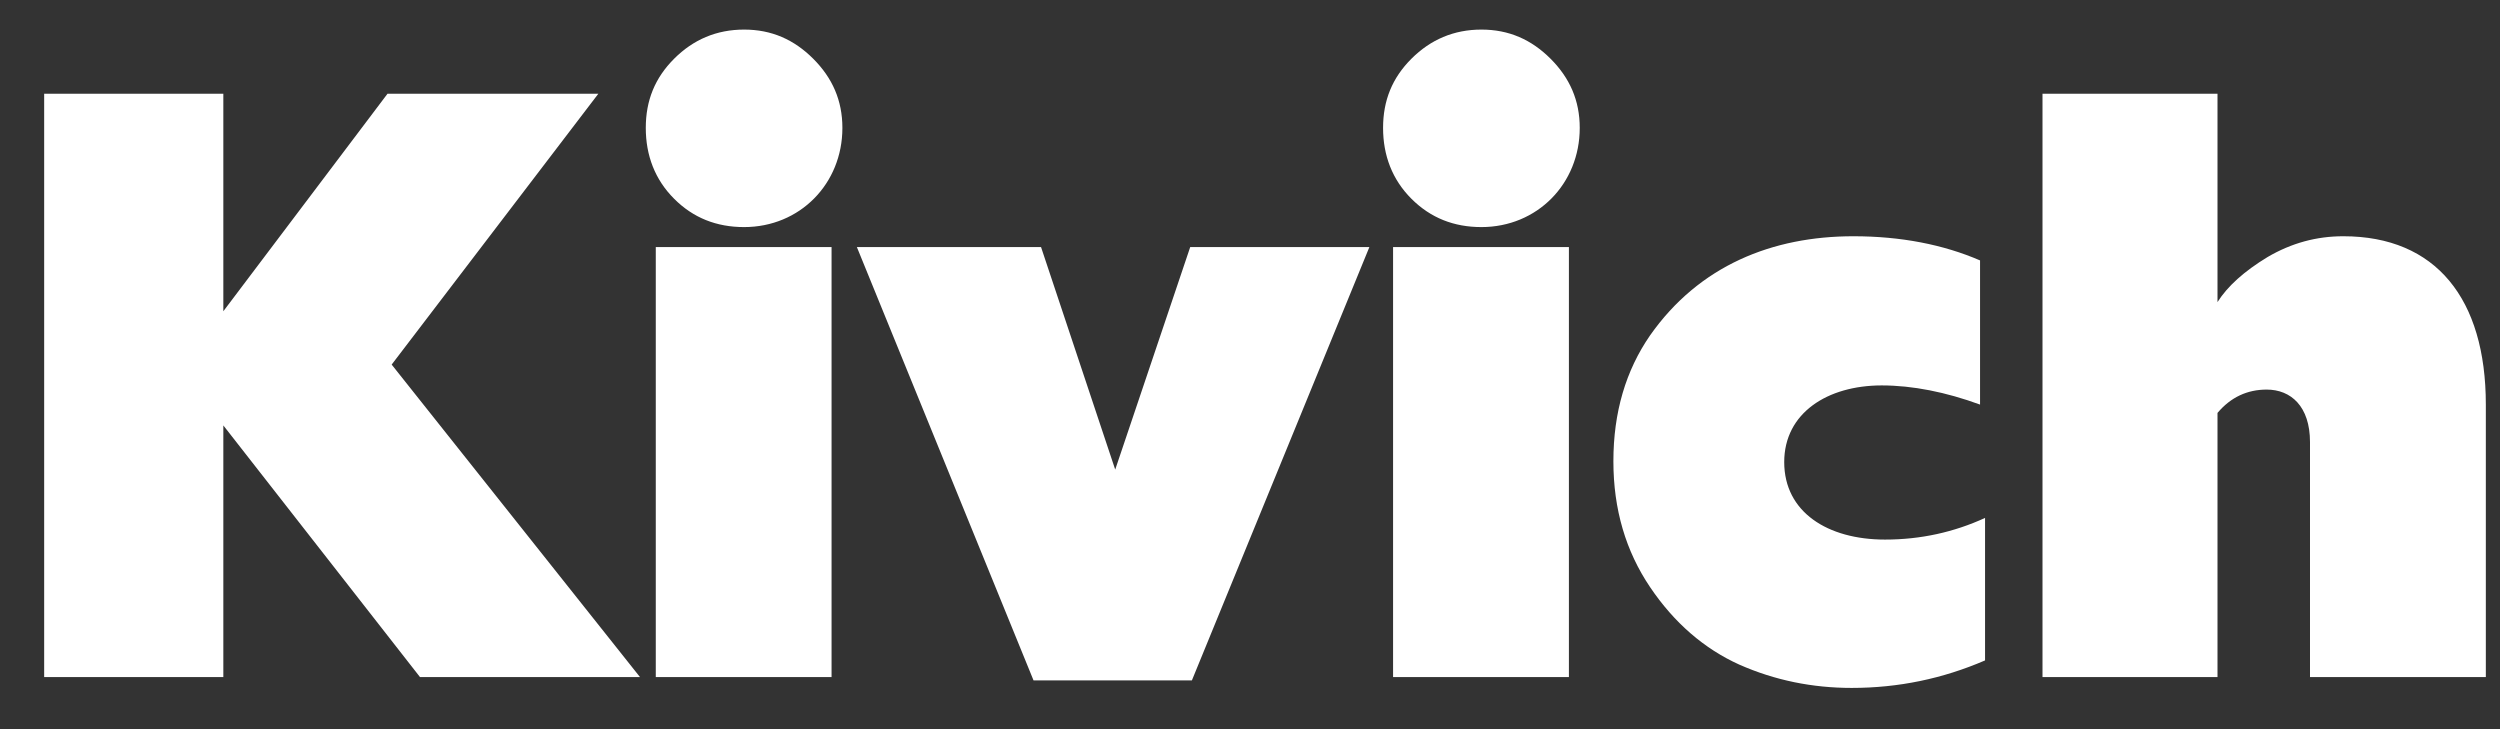 <?xml version="1.0" encoding="UTF-8"?> <svg xmlns="http://www.w3.org/2000/svg" width="48" height="14" viewBox="0 0 48 14" fill="none"><rect x="0" y="0" width="48" height="14" fill="#333333" stroke="none"/> <path d="M4.288 13V8.168L8.064 13H12.288L7.52 7L11.488 1.8H7.44L4.288 5.976V1.8H0.848V13H4.288ZM15.966 13V4.744H12.591V13H15.966ZM14.287 4.36C15.358 4.36 16.174 3.528 16.174 2.456C16.174 1.928 15.982 1.496 15.614 1.128C15.246 0.76 14.815 0.568 14.287 0.568C13.758 0.568 13.31 0.76 12.943 1.128C12.575 1.496 12.399 1.928 12.399 2.456C12.399 2.984 12.575 3.448 12.943 3.816C13.31 4.184 13.758 4.36 14.287 4.36ZM22.884 13.064L26.292 4.744H22.852L21.412 9.016L19.988 4.744H16.452L19.844 13.064H22.884ZM30.123 13V4.744H26.747V13H30.123ZM28.443 4.36C29.515 4.36 30.331 3.528 30.331 2.456C30.331 1.928 30.139 1.496 29.771 1.128C29.403 0.76 28.971 0.568 28.443 0.568C27.915 0.568 27.467 0.76 27.099 1.128C26.731 1.496 26.555 1.928 26.555 2.456C26.555 2.984 26.731 3.448 27.099 3.816C27.467 4.184 27.915 4.36 28.443 4.36ZM35.553 13.208C36.449 13.208 37.297 13.032 38.113 12.68V9.944C37.521 10.216 36.881 10.36 36.193 10.36C35.089 10.36 34.257 9.832 34.257 8.872C34.257 7.928 35.089 7.4 36.129 7.4C36.721 7.4 37.361 7.528 38.017 7.768V5C37.313 4.696 36.497 4.536 35.585 4.536C34.033 4.536 32.625 5.096 31.681 6.44C31.217 7.112 30.977 7.912 30.977 8.856C30.977 9.784 31.217 10.584 31.681 11.272C32.145 11.96 32.721 12.456 33.393 12.76C34.081 13.064 34.801 13.208 35.553 13.208ZM42.576 7.928C42.832 7.624 43.152 7.48 43.52 7.48C43.984 7.48 44.352 7.8 44.352 8.488V13H47.728V7.768C47.728 5.736 46.768 4.536 44.992 4.536C44.48 4.536 44 4.664 43.536 4.936C43.088 5.208 42.768 5.496 42.576 5.8V1.8H39.216V13H42.576V7.928Z" fill="white"></path> </svg> 